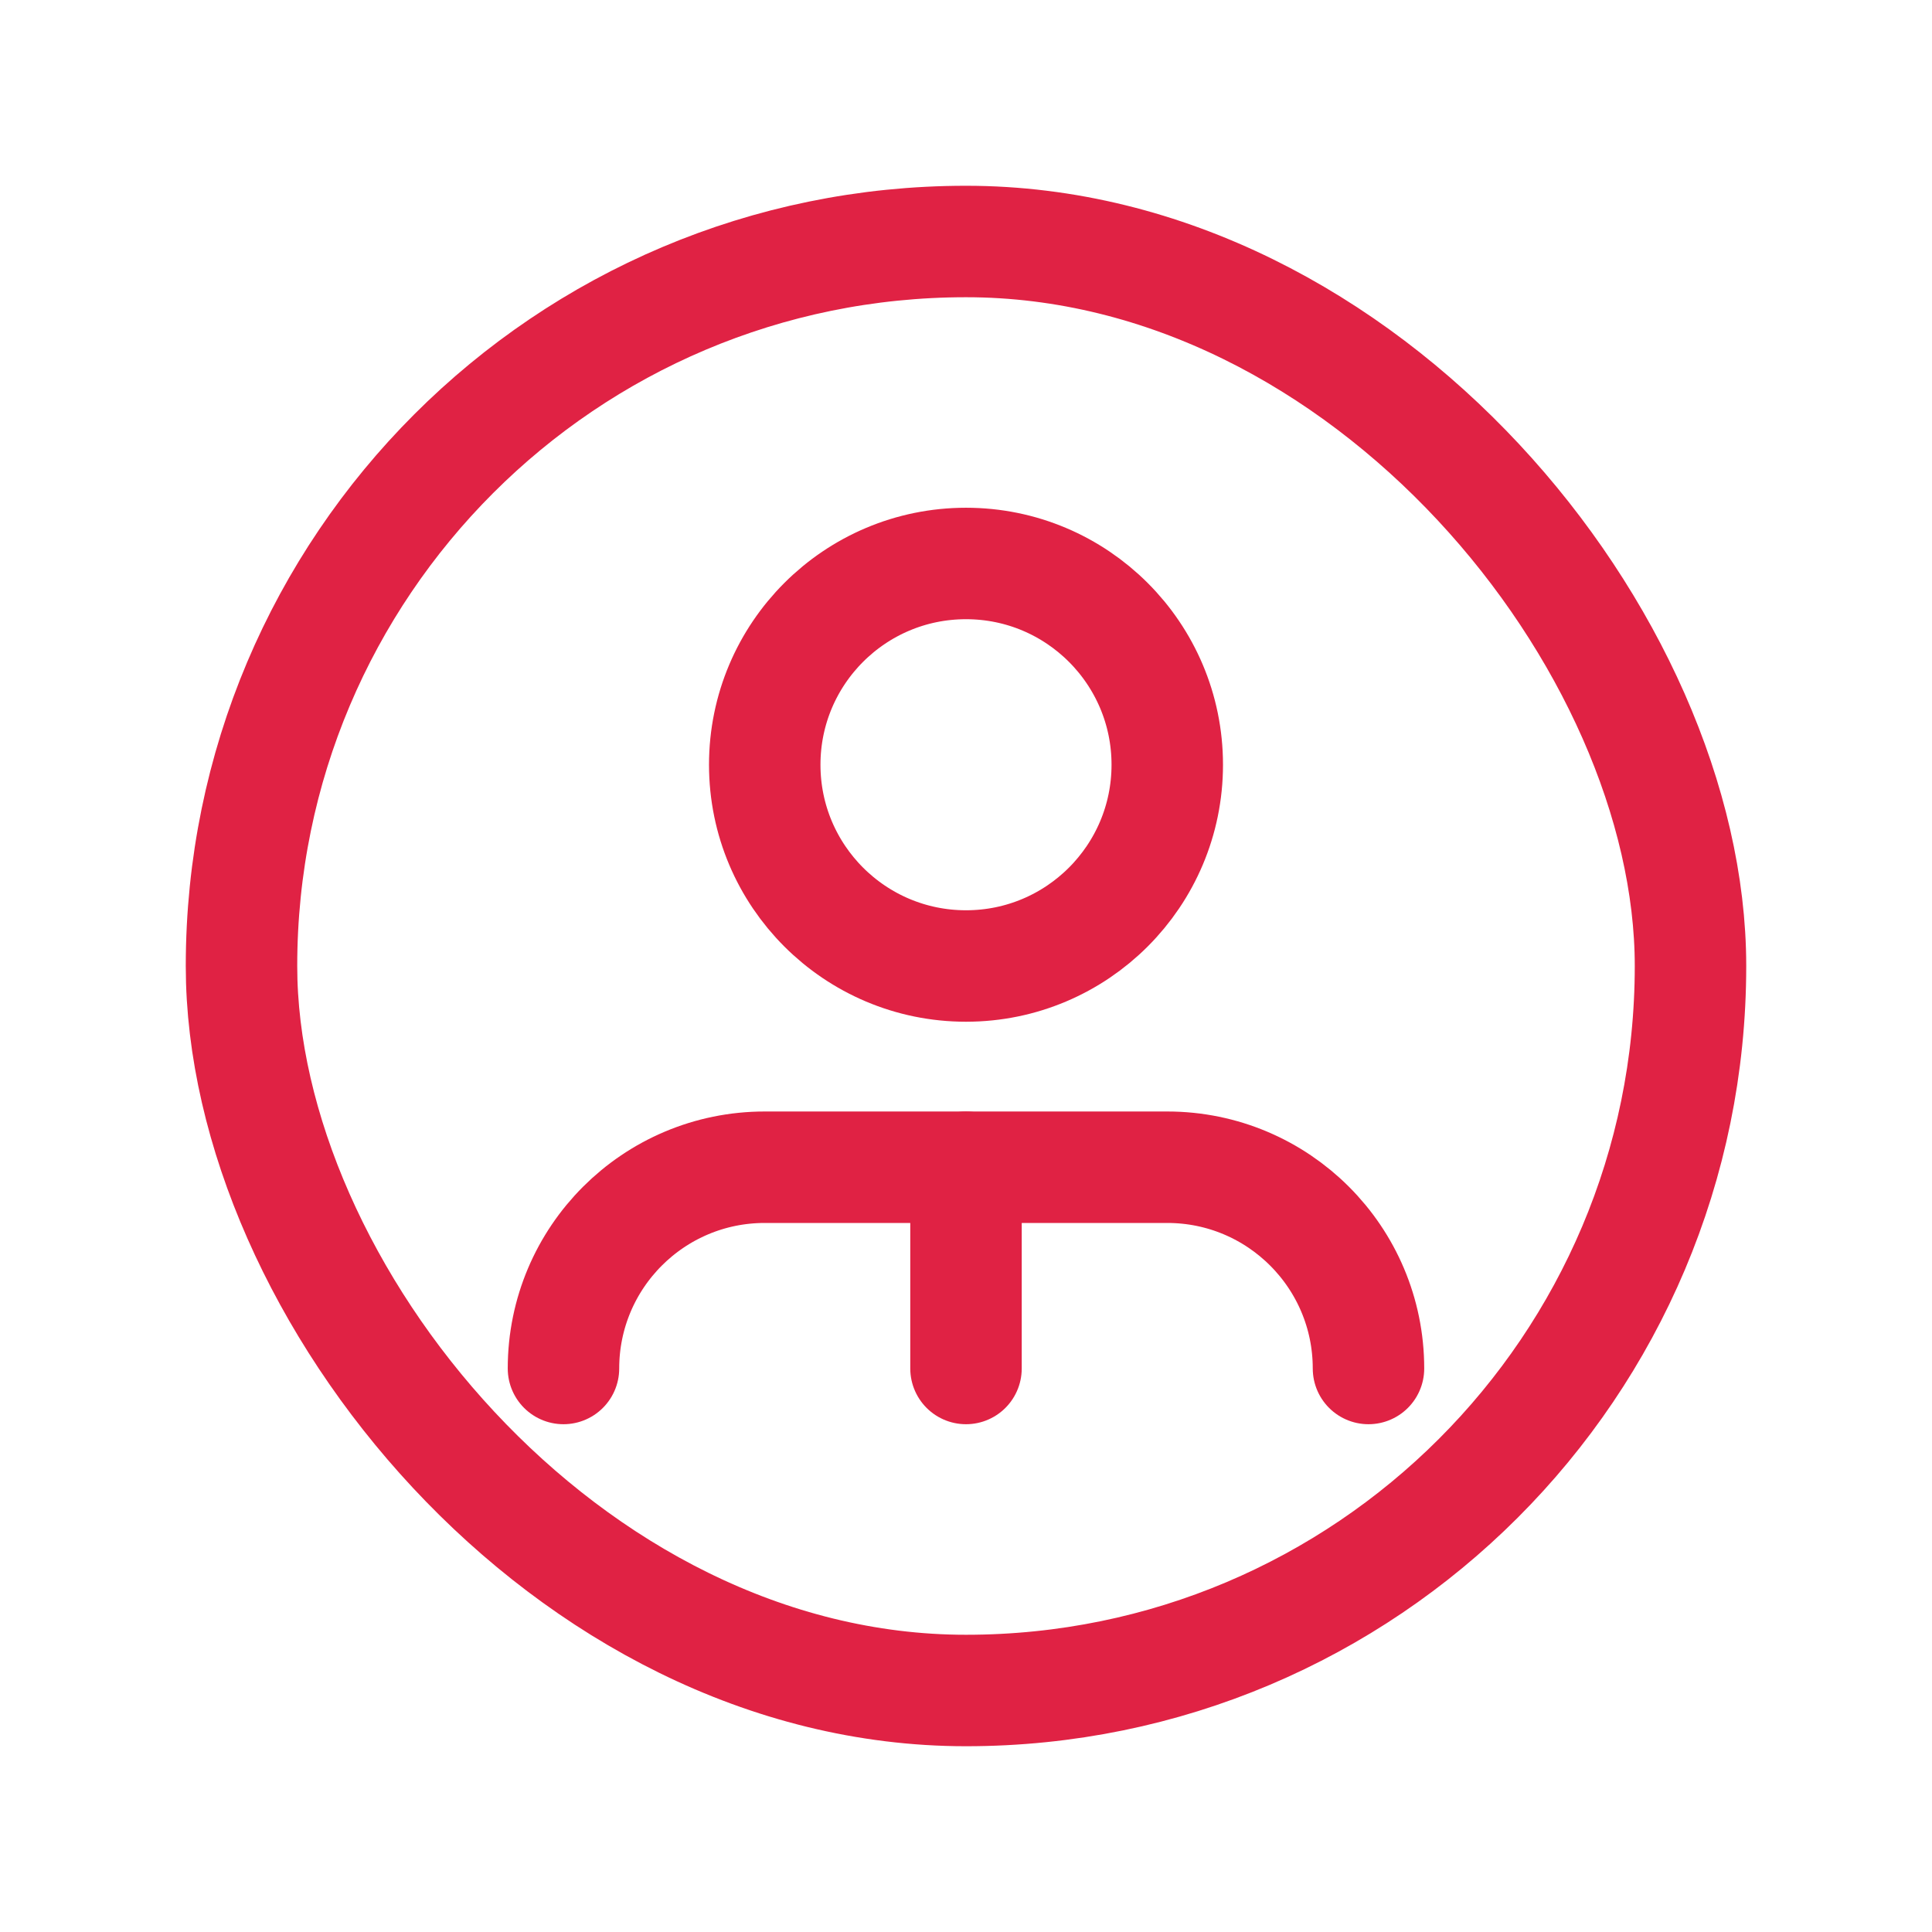 <svg xmlns="http://www.w3.org/2000/svg" width="52" height="52" viewBox="0 0 52 52" fill="none"><path d="M36.833 36.833C36.833 33.841 34.408 31.416 31.416 31.416H20.583C17.592 31.416 15.166 33.841 15.166 36.833" stroke="#E02244" stroke-width="3" stroke-linecap="round" stroke-linejoin="round"></path><ellipse cx="26" cy="20.583" rx="5.417" ry="5.417" stroke="#E02244" stroke-width="3" stroke-linecap="round" stroke-linejoin="round"></ellipse><path d="M26 36.833V31.416" stroke="#E02244" stroke-width="3" stroke-linecap="round" stroke-linejoin="round"></path><rect x="6.5" y="6.5" width="39" height="39" rx="19.5" stroke="#E02244" stroke-width="3" stroke-linecap="round" stroke-linejoin="round"></rect></svg>